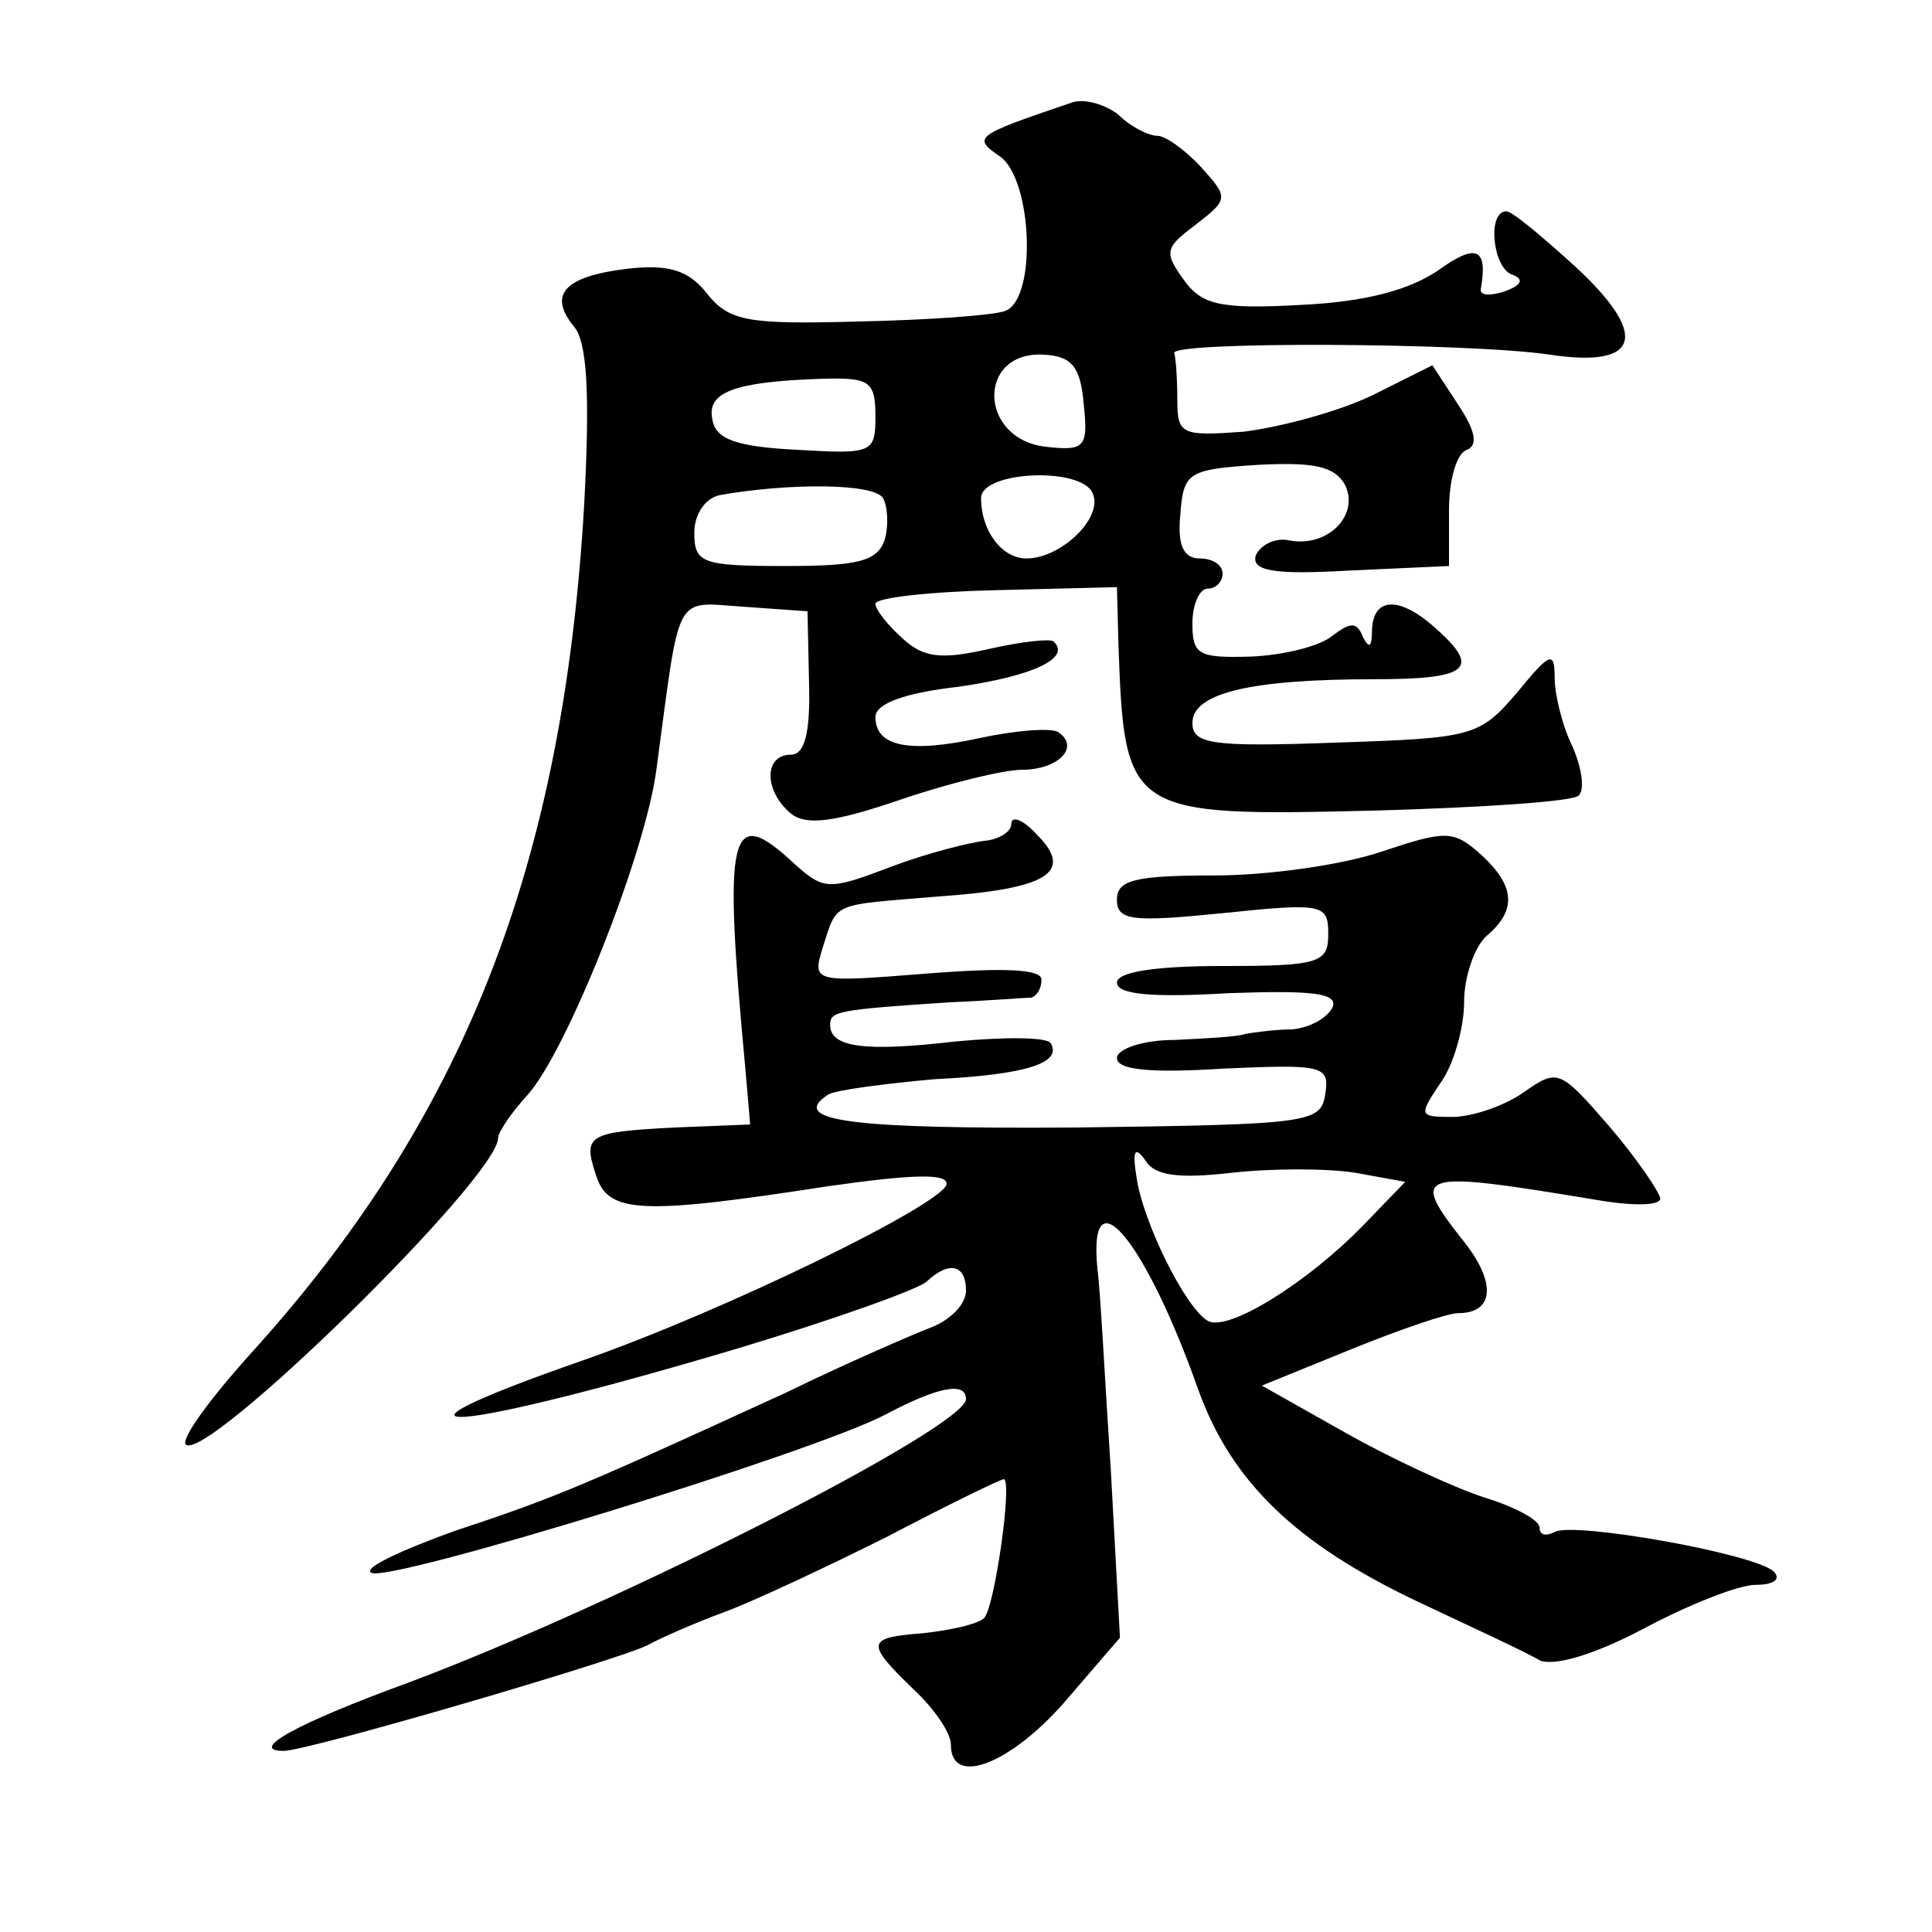 <?xml version="1.0" standalone="no"?>
<!DOCTYPE svg PUBLIC "-//W3C//DTD SVG 20010904//EN"
 "http://www.w3.org/TR/2001/REC-SVG-20010904/DTD/svg10.dtd">
<svg version="1.0" xmlns="http://www.w3.org/2000/svg"
 width="128pt" height="128pt" viewBox="0 0 128 128"
 preserveAspectRatio="xMidYMid meet">
<g transform="translate(0,128) scale(0.1,-0.1)"
fill="#0" stroke="none">
<path d="M710 1212 c-65 -22 -66 -23 -47 -36 21 -16 24 -94 3 -102 -8 -3 -51 -6
-97 -7 -74 -2 -86 0 -101 19 -12 15 -25 19 -52 16 -42 -5 -53 -17 -36 -38 9 -10
11 -44 7 -119 -14 -239 -80 -407 -222 -563 -26 -29 -45 -55 -42 -59 13 -13 207
177 207 203 0 4 9 17 19 28 26 28 79 161 86 217 16 119 11 110 58 107 l42 -3 1
-47 c1 -34 -3 -48 -12 -48 -18 0 -18 -24 0 -39 10 -8 28 -6 72 9 32 11 69 20 81
20 24 0 39 15 24 25 -5 3 -29 1 -52 -4 -46 -10 -69 -6 -69 14 0 9 20 16 55 20 49
7 75 19 63 30 -2 2 -21 0 -43 -5 -31 -7 -43 -6 -57 7 -10 9 -18 19 -18 23 0 4 36
8 80 9 l80 2 1 -38 c4 -113 6 -114 171 -110 70 2 131 6 134 10 4 4 2 18 -4 32 -7
14 -12 35 -12 46 0 18 -3 17 -25 -10 -25 -29 -29 -30 -120 -33 -82 -3 -95 -1 -95
13 0 20 39 29 121 29 62 0 70 7 41 33 -24 22 -42 22 -43 0 0 -12 -2 -13 -6 -5 -4
10 -8 10 -20 1 -8 -7 -32 -13 -54 -14 -35 -1 -39 1 -39 22 0 13 5 23 10 23 6 0
10 5 10 10 0 6 -7 10 -15 10 -11 0 -15 9 -13 29 2 28 5 30 51 33 38 2 51 -1 58
-13 10 -20 -11 -42 -37 -37 -9 2 -19 -3 -22 -10 -3 -10 11 -13 62 -10 l66 3 0 37
c0 20 5 38 12 40 7 3 6 12 -6 30 l-17 26 -40 -20 c-23 -11 -61 -21 -85 -24 -41
-3 -44 -2 -44 21 0 14 -1 28 -2 31 -4 8 196 7 249 -1 60 -9 66 13 16 59 -21 19
-41 36 -45 36 -13 0 -9 -38 4 -42 8 -3 6 -7 -5 -11 -9 -3 -16 -3 -16 1 5 28 -3
31 -28 13 -19 -13 -48 -21 -91 -23 -54 -3 -66 0 -78 17 -13 18 -12 21 8 36 22 17
22 18 4 38 -11 12 -24 21 -29 21 -6 0 -18 6 -26 14 -9 7 -23 11 -31 8z m8 -200
c3 -28 1 -31 -25 -28 -45 5 -46 64 -1 61 18 -1 24 -8 26 -33z m-138 -8 c0 -24 -2
-25 -52 -22 -40 2 -54 7 -56 20 -4 18 14 25 71 27 33 1 37 -1 37 -25z m144 -51
c7 -16 -21 -43 -44 -43 -16 0 -30 18 -30 40 0 18 67 21 74 3z m-139 -3 c3 -5 4
-18 1 -28 -5 -14 -18 -17 -66 -17 -55 0 -60 2 -60 22 0 12 7 23 17 25 45 8 102
8 108 -2z M670 734 c0 -5 -8 -10 -17 -11 -10 -1 -38 -8 -62 -17 -42 -16 -45 -16
-65 2 -43 40 -47 22 -32 -138 l3 -35 -50 -2 c-58 -3 -61 -5 -52 -32 8 -25 30 -26
153 -7 56 8 81 9 79 1 -5 -14 -146 -83 -240 -116 -155 -54 -88 -49 103 8 63 19
119 39 124 44 15 14 26 11 26 -6 0 -9 -10 -19 -22 -24 -13 -5 -57 -24 -98 -44 -131
-60 -151 -69 -218 -91 -36 -13 -62 -25 -56 -28 11 -7 294 80 341 105 34 18 53 22
53 10 -1 -19 -231 -136 -370 -188 -74 -27 -106 -45 -82 -45 16 0 221 60 241 70
9 5 32 15 51 22 19 7 68 30 108 50 40 21 75 38 77 38 6 0 -6 -85 -13 -92 -4 -4
-22 -8 -40 -10 -38 -3 -39 -6 -7 -37 14 -13 25 -29 25 -37 0 -28 39 -13 75 28 l37
43 -6 110 c-4 61 -7 121 -9 135 -6 64 32 18 67 -81 22 -61 65 -102 145 -140 36
-17 73 -34 81 -39 9 -4 35 3 69 21 30 16 63 29 74 29 13 0 17 4 12 9 -14 12 -133
33 -145 26 -6 -3 -10 -2 -10 3 0 5 -17 14 -37 20 -21 7 -62 26 -92 43 l-55 31 59
24 c32 13 64 24 71 24 24 0 25 20 5 46 -38 48 -34 49 87 29 23 -4 42 -4 42 1 -1
5 -16 27 -34 48 -33 38 -34 38 -57 22 -13 -9 -34 -16 -47 -16 -22 0 -22 1 -8 22
9 12 16 37 16 54 0 17 7 37 15 44 20 17 19 33 -4 54 -18 16 -23 16 -65 2 -26 -9
-76 -16 -111 -16 -53 0 -65 -3 -65 -16 0 -14 10 -15 70 -9 67 7 70 6 70 -14 0 -19
-6 -21 -70 -21 -45 0 -70 -4 -70 -11 0 -8 24 -10 74 -7 56 2 72 0 69 -9 -3 -7 -15
-14 -27 -15 -11 0 -25 -2 -31 -3 -5 -2 -27 -3 -47 -4 -21 0 -38 -6 -38 -12 0 -8
23 -10 70 -7 67 3 71 2 68 -17 -3 -19 -10 -20 -165 -22 -147 -1 -192 4 -164 22
6 3 37 7 70 10 62 3 85 11 77 24 -3 4 -31 4 -63 1 -60 -7 -83 -4 -83 11 0 9 4 10
80 15 25 1 48 3 53 3 4 1 7 6 7 12 0 7 -25 8 -76 4 -75 -6 -76 -6 -69 17 10 31
5 28 76 34 73 5 91 16 66 41 -9 10 -17 13 -17 7z m146 -231 c27 3 63 3 82 0 l33
-6 -28 -29 c-37 -38 -90 -71 -103 -63 -15 9 -43 66 -47 95 -3 18 -1 21 6 11 6 -10
22 -12 57 -8z"/>
</g>
</svg>
